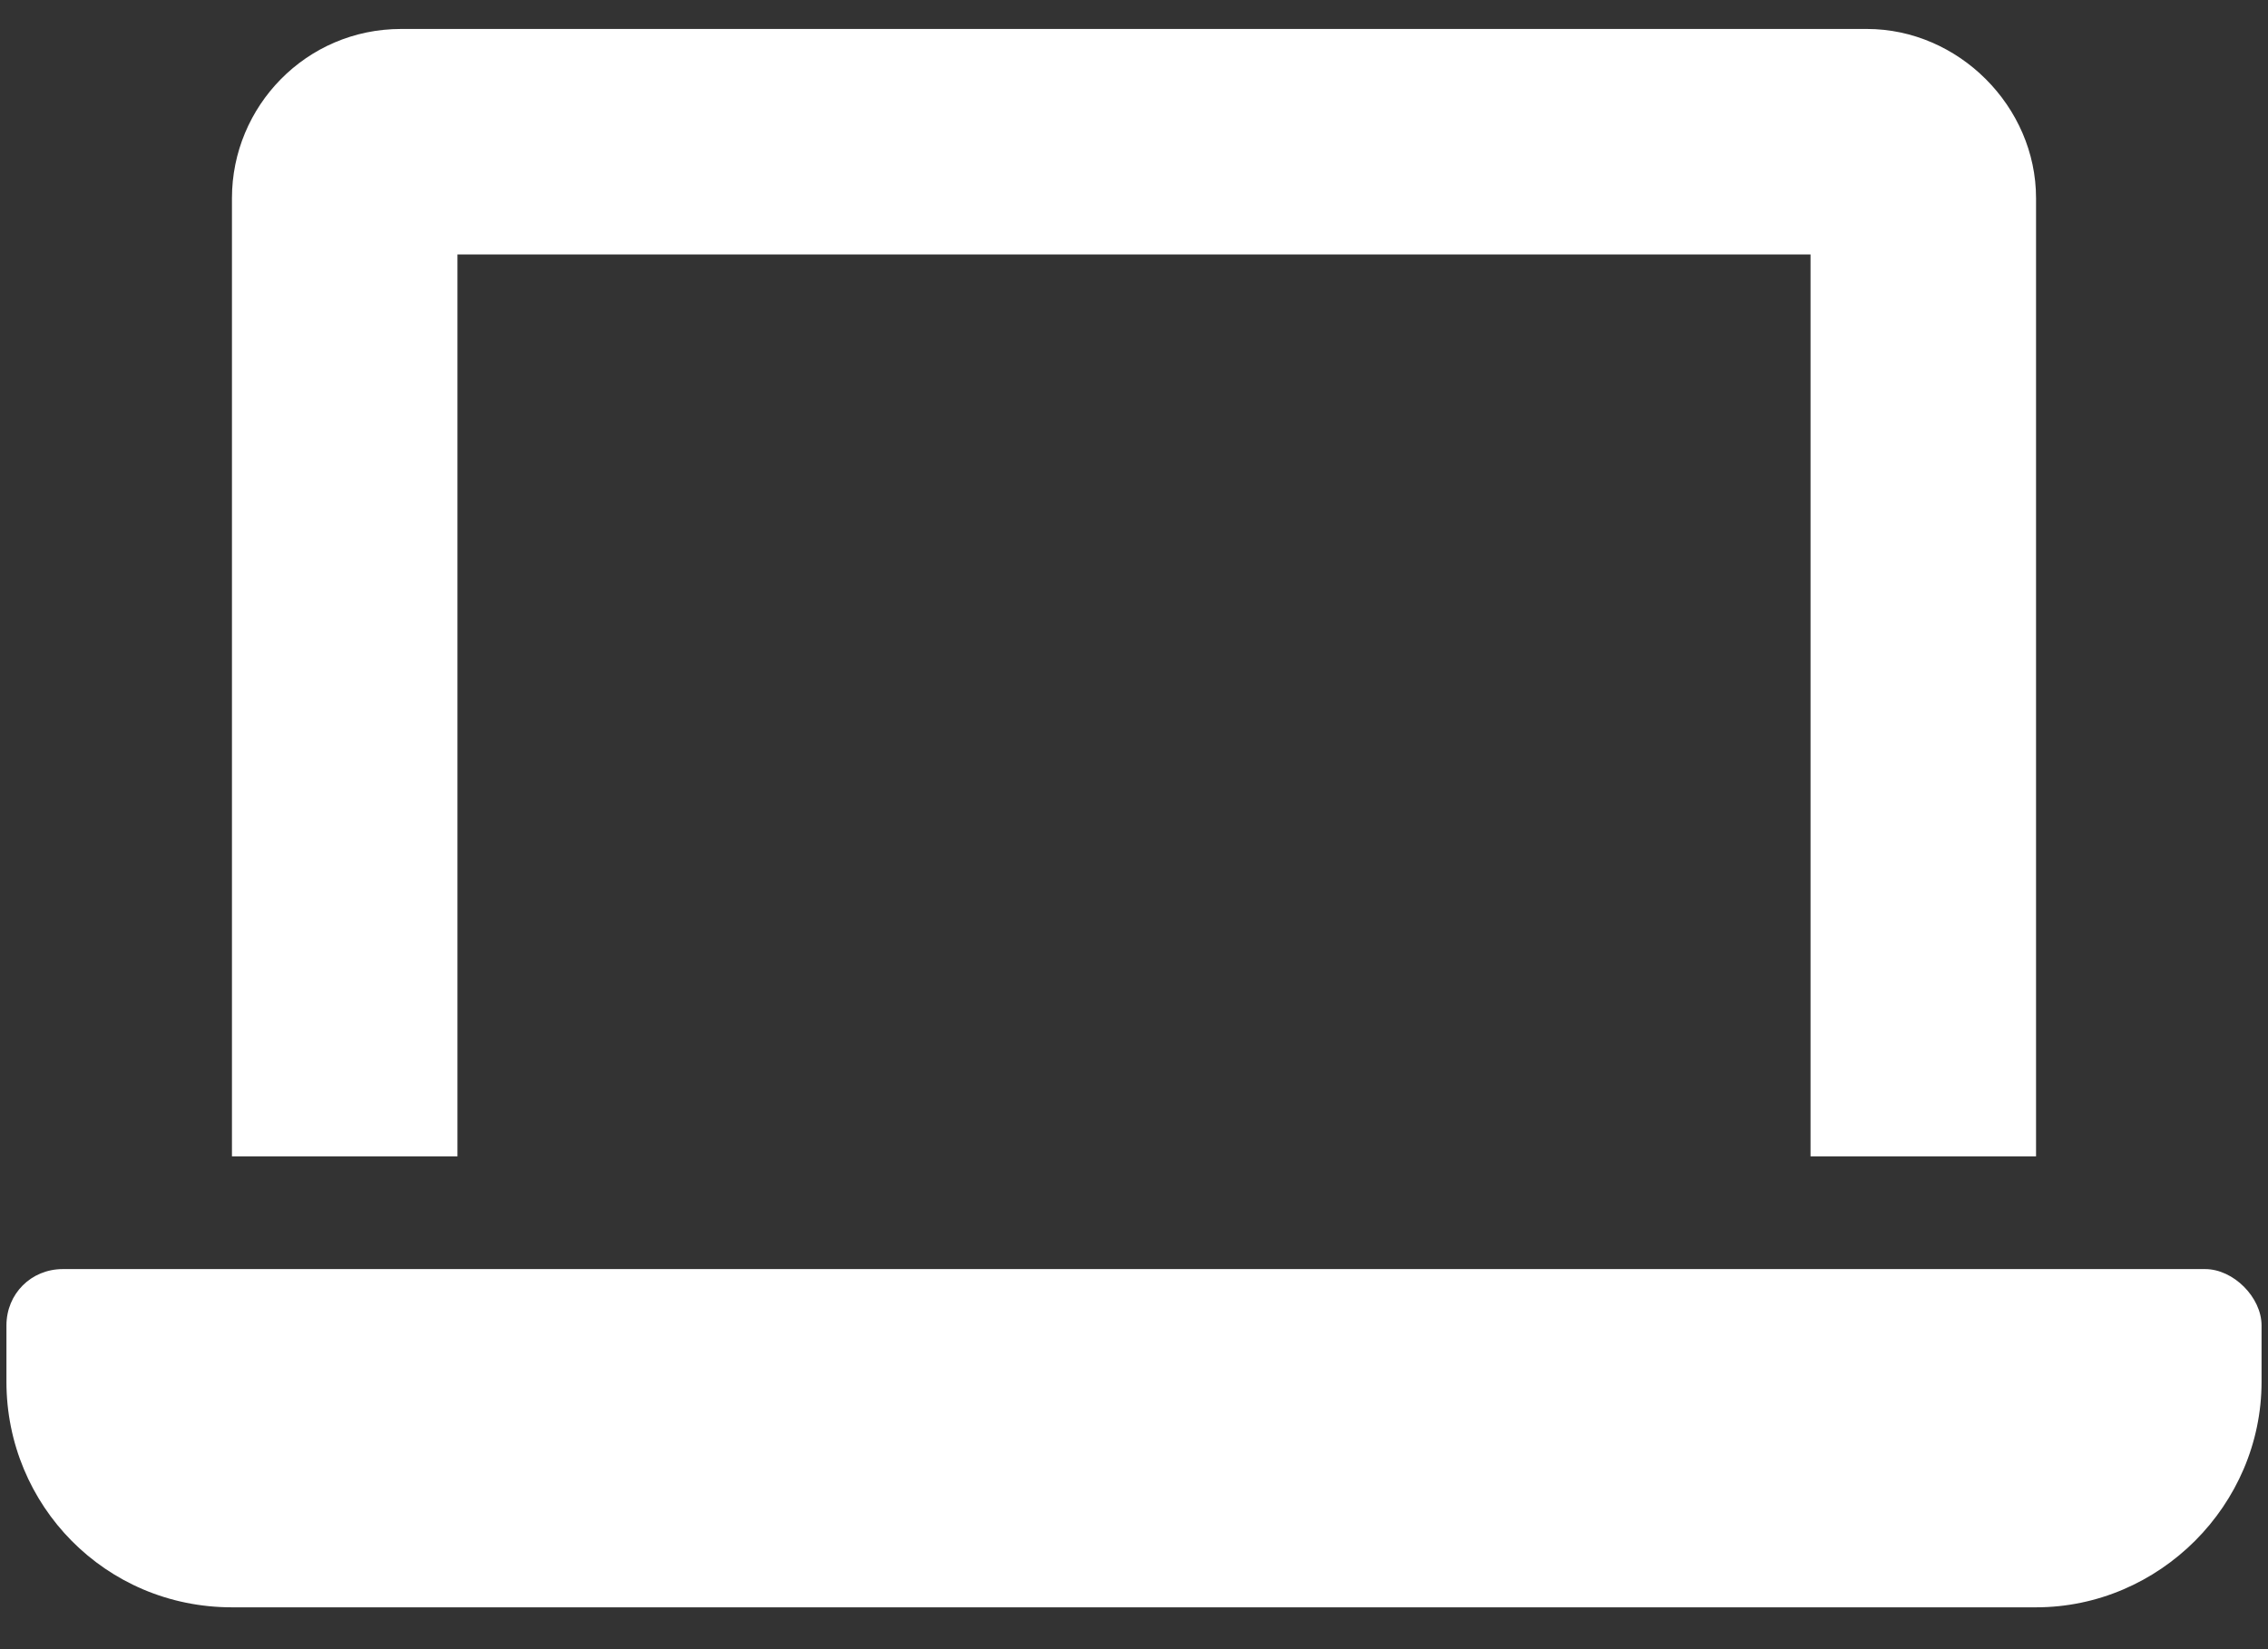 <svg width="44" height="32" viewBox="0 0 44 32" fill="none" xmlns="http://www.w3.org/2000/svg">
<rect x="0" y="0" width="44" height="32" fill="#333333" stroke="none"/>
<path d="M8.875 4.938V22.438H4.5V3.844C4.5 2.066 5.936 0.562 7.781 0.562H36.219C37.996 0.562 39.5 2.066 39.5 3.844V22.438H35.125V4.938H8.875ZM42.781 24.625C43.328 24.625 43.875 25.172 43.875 25.719V26.812C43.875 29.205 41.893 31.188 39.5 31.188H4.5C2.039 31.188 0.125 29.205 0.125 26.812V25.719C0.125 25.104 0.604 24.625 1.219 24.625H42.781Z" fill="white"/>
</svg>
